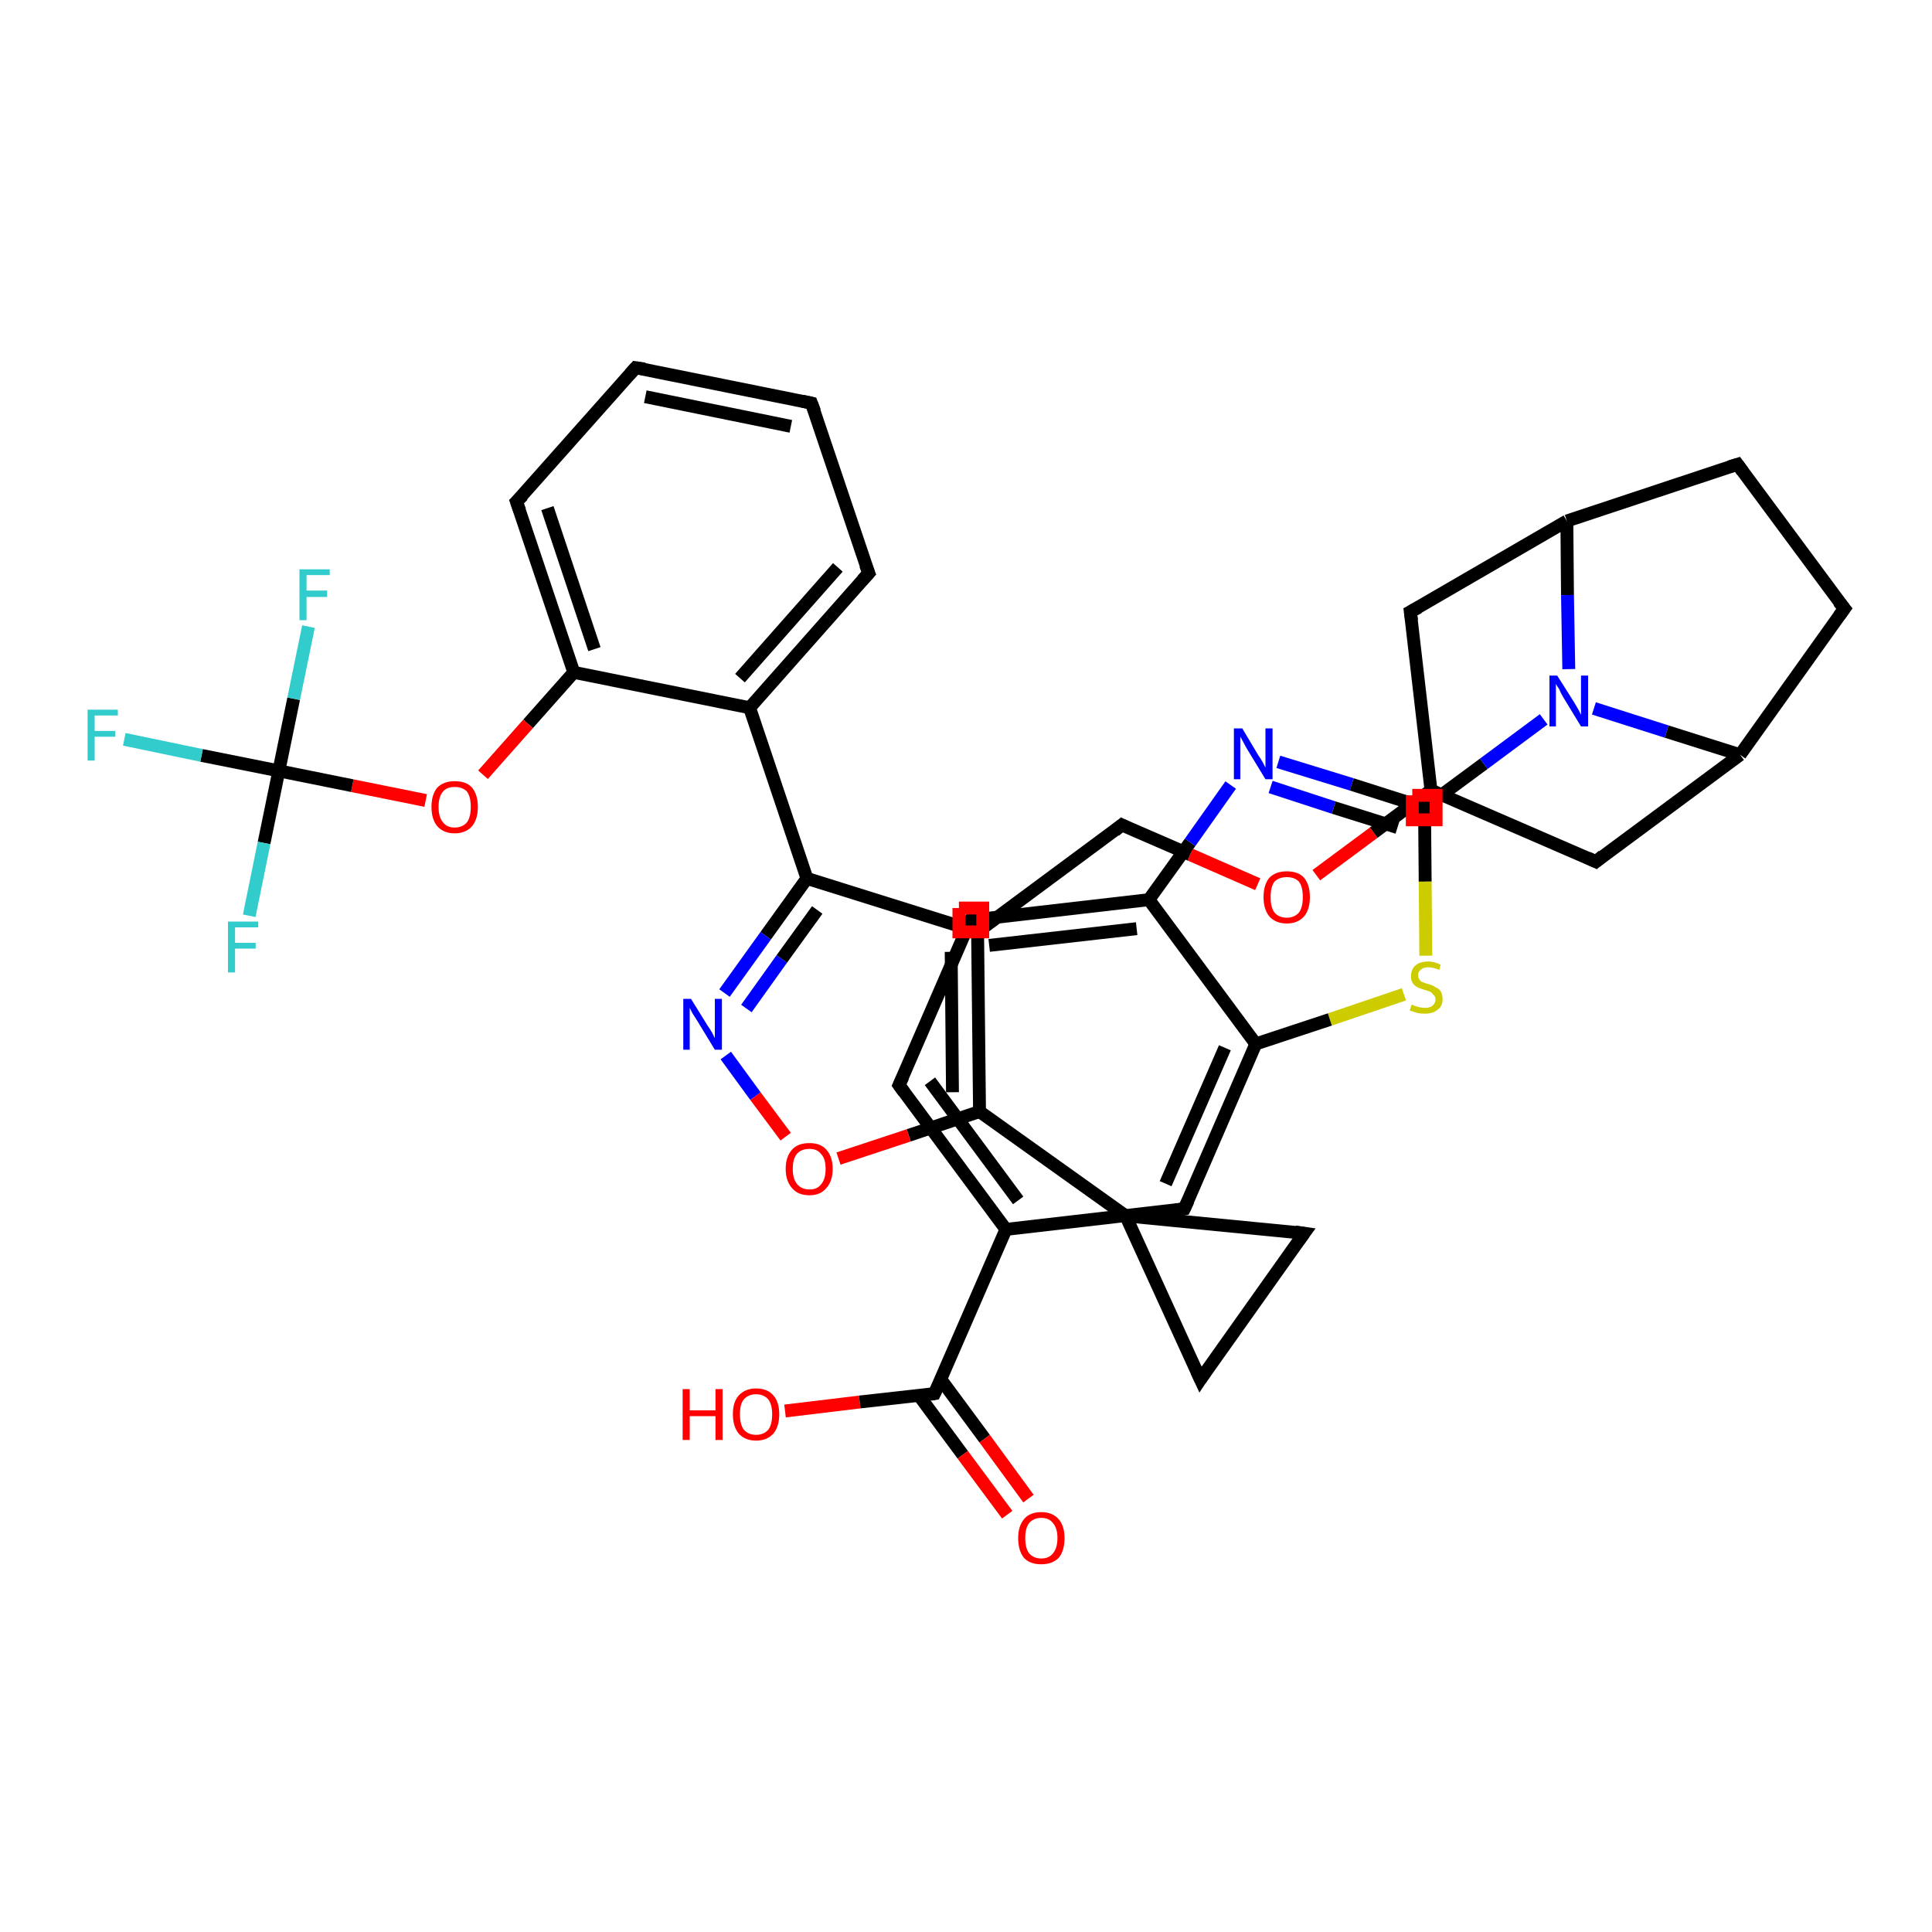 <?xml version='1.0' encoding='iso-8859-1'?>
<svg version='1.1' baseProfile='full'
              xmlns='http://www.w3.org/2000/svg'
                      xmlns:rdkit='http://www.rdkit.org/xml'
                      xmlns:xlink='http://www.w3.org/1999/xlink'
                  xml:space='preserve'
width='300px' height='300px' viewBox='0 0 300 300'>
<!-- END OF HEADER -->
<rect style='opacity:1.0;fill:#FFFFFF;stroke:none' width='300.0' height='300.0' x='0.0' y='0.0'> </rect>
<path class='bond-0 atom-0 atom-1' d='M 121.9,219.1 L 133.5,217.7' style='fill:none;fill-rule:evenodd;stroke:#FF0000;stroke-width:2.0px;stroke-linecap:butt;stroke-linejoin:miter;stroke-opacity:1' />
<path class='bond-0 atom-0 atom-1' d='M 133.5,217.7 L 145.1,216.4' style='fill:none;fill-rule:evenodd;stroke:#000000;stroke-width:2.0px;stroke-linecap:butt;stroke-linejoin:miter;stroke-opacity:1' />
<path class='bond-1 atom-1 atom-2' d='M 142.7,216.7 L 149.5,225.9' style='fill:none;fill-rule:evenodd;stroke:#000000;stroke-width:2.0px;stroke-linecap:butt;stroke-linejoin:miter;stroke-opacity:1' />
<path class='bond-1 atom-1 atom-2' d='M 149.5,225.9 L 156.4,235.2' style='fill:none;fill-rule:evenodd;stroke:#FF0000;stroke-width:2.0px;stroke-linecap:butt;stroke-linejoin:miter;stroke-opacity:1' />
<path class='bond-1 atom-1 atom-2' d='M 146.1,214.2 L 152.9,223.4' style='fill:none;fill-rule:evenodd;stroke:#000000;stroke-width:2.0px;stroke-linecap:butt;stroke-linejoin:miter;stroke-opacity:1' />
<path class='bond-1 atom-1 atom-2' d='M 152.9,223.4 L 159.7,232.7' style='fill:none;fill-rule:evenodd;stroke:#FF0000;stroke-width:2.0px;stroke-linecap:butt;stroke-linejoin:miter;stroke-opacity:1' />
<path class='bond-2 atom-1 atom-3' d='M 145.1,216.4 L 156.2,190.9' style='fill:none;fill-rule:evenodd;stroke:#000000;stroke-width:2.0px;stroke-linecap:butt;stroke-linejoin:miter;stroke-opacity:1' />
<path class='bond-3 atom-3 atom-4' d='M 156.2,190.9 L 139.6,168.5' style='fill:none;fill-rule:evenodd;stroke:#000000;stroke-width:2.0px;stroke-linecap:butt;stroke-linejoin:miter;stroke-opacity:1' />
<path class='bond-3 atom-3 atom-4' d='M 158.1,186.4 L 144.4,167.9' style='fill:none;fill-rule:evenodd;stroke:#000000;stroke-width:2.0px;stroke-linecap:butt;stroke-linejoin:miter;stroke-opacity:1' />
<path class='bond-4 atom-4 atom-5' d='M 139.6,168.5 L 150.7,142.9' style='fill:none;fill-rule:evenodd;stroke:#000000;stroke-width:2.0px;stroke-linecap:butt;stroke-linejoin:miter;stroke-opacity:1' />
<path class='bond-5 atom-5 atom-6' d='M 150.7,142.9 L 178.4,139.7' style='fill:none;fill-rule:evenodd;stroke:#000000;stroke-width:2.0px;stroke-linecap:butt;stroke-linejoin:miter;stroke-opacity:1' />
<path class='bond-5 atom-5 atom-6' d='M 153.6,146.8 L 176.5,144.2' style='fill:none;fill-rule:evenodd;stroke:#000000;stroke-width:2.0px;stroke-linecap:butt;stroke-linejoin:miter;stroke-opacity:1' />
<path class='bond-6 atom-6 atom-7' d='M 178.4,139.7 L 184.8,130.8' style='fill:none;fill-rule:evenodd;stroke:#000000;stroke-width:2.0px;stroke-linecap:butt;stroke-linejoin:miter;stroke-opacity:1' />
<path class='bond-6 atom-6 atom-7' d='M 184.8,130.8 L 191.1,121.9' style='fill:none;fill-rule:evenodd;stroke:#0000FF;stroke-width:2.0px;stroke-linecap:butt;stroke-linejoin:miter;stroke-opacity:1' />
<path class='bond-7 atom-7 atom-8' d='M 198.5,118.3 L 209.9,121.8' style='fill:none;fill-rule:evenodd;stroke:#0000FF;stroke-width:2.0px;stroke-linecap:butt;stroke-linejoin:miter;stroke-opacity:1' />
<path class='bond-7 atom-7 atom-8' d='M 209.9,121.8 L 221.2,125.4' style='fill:none;fill-rule:evenodd;stroke:#000000;stroke-width:2.0px;stroke-linecap:butt;stroke-linejoin:miter;stroke-opacity:1' />
<path class='bond-7 atom-7 atom-8' d='M 197.3,122.2 L 207.1,125.4' style='fill:none;fill-rule:evenodd;stroke:#0000FF;stroke-width:2.0px;stroke-linecap:butt;stroke-linejoin:miter;stroke-opacity:1' />
<path class='bond-7 atom-7 atom-8' d='M 207.1,125.4 L 217.0,128.5' style='fill:none;fill-rule:evenodd;stroke:#000000;stroke-width:2.0px;stroke-linecap:butt;stroke-linejoin:miter;stroke-opacity:1' />
<path class='bond-8 atom-8 atom-9' d='M 221.2,125.4 L 221.3,136.9' style='fill:none;fill-rule:evenodd;stroke:#000000;stroke-width:2.0px;stroke-linecap:butt;stroke-linejoin:miter;stroke-opacity:1' />
<path class='bond-8 atom-8 atom-9' d='M 221.3,136.9 L 221.4,148.4' style='fill:none;fill-rule:evenodd;stroke:#CCCC00;stroke-width:2.0px;stroke-linecap:butt;stroke-linejoin:miter;stroke-opacity:1' />
<path class='bond-9 atom-9 atom-10' d='M 218.0,154.4 L 206.5,158.3' style='fill:none;fill-rule:evenodd;stroke:#CCCC00;stroke-width:2.0px;stroke-linecap:butt;stroke-linejoin:miter;stroke-opacity:1' />
<path class='bond-9 atom-9 atom-10' d='M 206.5,158.3 L 195.0,162.1' style='fill:none;fill-rule:evenodd;stroke:#000000;stroke-width:2.0px;stroke-linecap:butt;stroke-linejoin:miter;stroke-opacity:1' />
<path class='bond-10 atom-10 atom-11' d='M 195.0,162.1 L 183.9,187.7' style='fill:none;fill-rule:evenodd;stroke:#000000;stroke-width:2.0px;stroke-linecap:butt;stroke-linejoin:miter;stroke-opacity:1' />
<path class='bond-10 atom-10 atom-11' d='M 190.2,162.7 L 181.0,183.8' style='fill:none;fill-rule:evenodd;stroke:#000000;stroke-width:2.0px;stroke-linecap:butt;stroke-linejoin:miter;stroke-opacity:1' />
<path class='bond-11 atom-8 atom-12' d='M 221.2,125.4 L 230.4,118.6' style='fill:none;fill-rule:evenodd;stroke:#000000;stroke-width:2.0px;stroke-linecap:butt;stroke-linejoin:miter;stroke-opacity:1' />
<path class='bond-11 atom-8 atom-12' d='M 230.4,118.6 L 239.7,111.7' style='fill:none;fill-rule:evenodd;stroke:#0000FF;stroke-width:2.0px;stroke-linecap:butt;stroke-linejoin:miter;stroke-opacity:1' />
<path class='bond-12 atom-12 atom-13' d='M 247.5,110.0 L 258.8,113.6' style='fill:none;fill-rule:evenodd;stroke:#0000FF;stroke-width:2.0px;stroke-linecap:butt;stroke-linejoin:miter;stroke-opacity:1' />
<path class='bond-12 atom-12 atom-13' d='M 258.8,113.6 L 270.2,117.2' style='fill:none;fill-rule:evenodd;stroke:#000000;stroke-width:2.0px;stroke-linecap:butt;stroke-linejoin:miter;stroke-opacity:1' />
<path class='bond-13 atom-13 atom-14' d='M 270.2,117.2 L 286.4,94.5' style='fill:none;fill-rule:evenodd;stroke:#000000;stroke-width:2.0px;stroke-linecap:butt;stroke-linejoin:miter;stroke-opacity:1' />
<path class='bond-14 atom-14 atom-15' d='M 286.4,94.5 L 269.8,72.1' style='fill:none;fill-rule:evenodd;stroke:#000000;stroke-width:2.0px;stroke-linecap:butt;stroke-linejoin:miter;stroke-opacity:1' />
<path class='bond-15 atom-15 atom-16' d='M 269.8,72.1 L 243.3,80.9' style='fill:none;fill-rule:evenodd;stroke:#000000;stroke-width:2.0px;stroke-linecap:butt;stroke-linejoin:miter;stroke-opacity:1' />
<path class='bond-16 atom-16 atom-17' d='M 243.3,80.9 L 219.0,95.0' style='fill:none;fill-rule:evenodd;stroke:#000000;stroke-width:2.0px;stroke-linecap:butt;stroke-linejoin:miter;stroke-opacity:1' />
<path class='bond-17 atom-17 atom-18' d='M 219.0,95.0 L 222.2,122.7' style='fill:none;fill-rule:evenodd;stroke:#000000;stroke-width:2.0px;stroke-linecap:butt;stroke-linejoin:miter;stroke-opacity:1' />
<path class='bond-18 atom-18 atom-19' d='M 222.2,122.7 L 247.8,133.8' style='fill:none;fill-rule:evenodd;stroke:#000000;stroke-width:2.0px;stroke-linecap:butt;stroke-linejoin:miter;stroke-opacity:1' />
<path class='bond-19 atom-18 atom-20' d='M 222.2,122.7 L 213.3,129.3' style='fill:none;fill-rule:evenodd;stroke:#000000;stroke-width:2.0px;stroke-linecap:butt;stroke-linejoin:miter;stroke-opacity:1' />
<path class='bond-19 atom-18 atom-20' d='M 213.3,129.3 L 204.4,135.9' style='fill:none;fill-rule:evenodd;stroke:#FF0000;stroke-width:2.0px;stroke-linecap:butt;stroke-linejoin:miter;stroke-opacity:1' />
<path class='bond-20 atom-20 atom-21' d='M 195.3,137.3 L 184.8,132.7' style='fill:none;fill-rule:evenodd;stroke:#FF0000;stroke-width:2.0px;stroke-linecap:butt;stroke-linejoin:miter;stroke-opacity:1' />
<path class='bond-20 atom-20 atom-21' d='M 184.8,132.7 L 174.2,128.1' style='fill:none;fill-rule:evenodd;stroke:#000000;stroke-width:2.0px;stroke-linecap:butt;stroke-linejoin:miter;stroke-opacity:1' />
<path class='bond-21 atom-21 atom-22' d='M 174.2,128.1 L 151.8,144.7' style='fill:none;fill-rule:evenodd;stroke:#000000;stroke-width:2.0px;stroke-linecap:butt;stroke-linejoin:miter;stroke-opacity:1' />
<path class='bond-22 atom-22 atom-23' d='M 151.8,144.7 L 152.1,172.6' style='fill:none;fill-rule:evenodd;stroke:#000000;stroke-width:2.0px;stroke-linecap:butt;stroke-linejoin:miter;stroke-opacity:1' />
<path class='bond-22 atom-22 atom-23' d='M 147.7,147.8 L 147.9,169.6' style='fill:none;fill-rule:evenodd;stroke:#000000;stroke-width:2.0px;stroke-linecap:butt;stroke-linejoin:miter;stroke-opacity:1' />
<path class='bond-23 atom-23 atom-24' d='M 152.1,172.6 L 141.1,176.3' style='fill:none;fill-rule:evenodd;stroke:#000000;stroke-width:2.0px;stroke-linecap:butt;stroke-linejoin:miter;stroke-opacity:1' />
<path class='bond-23 atom-23 atom-24' d='M 141.1,176.3 L 130.2,179.9' style='fill:none;fill-rule:evenodd;stroke:#FF0000;stroke-width:2.0px;stroke-linecap:butt;stroke-linejoin:miter;stroke-opacity:1' />
<path class='bond-24 atom-24 atom-25' d='M 122.0,176.5 L 117.3,170.2' style='fill:none;fill-rule:evenodd;stroke:#FF0000;stroke-width:2.0px;stroke-linecap:butt;stroke-linejoin:miter;stroke-opacity:1' />
<path class='bond-24 atom-24 atom-25' d='M 117.3,170.2 L 112.7,163.9' style='fill:none;fill-rule:evenodd;stroke:#0000FF;stroke-width:2.0px;stroke-linecap:butt;stroke-linejoin:miter;stroke-opacity:1' />
<path class='bond-25 atom-25 atom-26' d='M 112.5,154.2 L 118.9,145.3' style='fill:none;fill-rule:evenodd;stroke:#0000FF;stroke-width:2.0px;stroke-linecap:butt;stroke-linejoin:miter;stroke-opacity:1' />
<path class='bond-25 atom-25 atom-26' d='M 118.9,145.3 L 125.3,136.4' style='fill:none;fill-rule:evenodd;stroke:#000000;stroke-width:2.0px;stroke-linecap:butt;stroke-linejoin:miter;stroke-opacity:1' />
<path class='bond-25 atom-25 atom-26' d='M 115.9,156.6 L 121.4,148.9' style='fill:none;fill-rule:evenodd;stroke:#0000FF;stroke-width:2.0px;stroke-linecap:butt;stroke-linejoin:miter;stroke-opacity:1' />
<path class='bond-25 atom-25 atom-26' d='M 121.4,148.9 L 126.9,141.3' style='fill:none;fill-rule:evenodd;stroke:#000000;stroke-width:2.0px;stroke-linecap:butt;stroke-linejoin:miter;stroke-opacity:1' />
<path class='bond-26 atom-26 atom-27' d='M 125.3,136.4 L 116.4,109.9' style='fill:none;fill-rule:evenodd;stroke:#000000;stroke-width:2.0px;stroke-linecap:butt;stroke-linejoin:miter;stroke-opacity:1' />
<path class='bond-27 atom-27 atom-28' d='M 116.4,109.9 L 134.9,89.0' style='fill:none;fill-rule:evenodd;stroke:#000000;stroke-width:2.0px;stroke-linecap:butt;stroke-linejoin:miter;stroke-opacity:1' />
<path class='bond-27 atom-27 atom-28' d='M 114.9,105.3 L 130.1,88.1' style='fill:none;fill-rule:evenodd;stroke:#000000;stroke-width:2.0px;stroke-linecap:butt;stroke-linejoin:miter;stroke-opacity:1' />
<path class='bond-28 atom-28 atom-29' d='M 134.9,89.0 L 126.0,62.6' style='fill:none;fill-rule:evenodd;stroke:#000000;stroke-width:2.0px;stroke-linecap:butt;stroke-linejoin:miter;stroke-opacity:1' />
<path class='bond-29 atom-29 atom-30' d='M 126.0,62.6 L 98.7,57.1' style='fill:none;fill-rule:evenodd;stroke:#000000;stroke-width:2.0px;stroke-linecap:butt;stroke-linejoin:miter;stroke-opacity:1' />
<path class='bond-29 atom-29 atom-30' d='M 122.8,66.2 L 100.2,61.6' style='fill:none;fill-rule:evenodd;stroke:#000000;stroke-width:2.0px;stroke-linecap:butt;stroke-linejoin:miter;stroke-opacity:1' />
<path class='bond-30 atom-30 atom-31' d='M 98.7,57.1 L 80.2,77.9' style='fill:none;fill-rule:evenodd;stroke:#000000;stroke-width:2.0px;stroke-linecap:butt;stroke-linejoin:miter;stroke-opacity:1' />
<path class='bond-31 atom-31 atom-32' d='M 80.2,77.9 L 89.1,104.4' style='fill:none;fill-rule:evenodd;stroke:#000000;stroke-width:2.0px;stroke-linecap:butt;stroke-linejoin:miter;stroke-opacity:1' />
<path class='bond-31 atom-31 atom-32' d='M 85.0,78.9 L 92.3,100.8' style='fill:none;fill-rule:evenodd;stroke:#000000;stroke-width:2.0px;stroke-linecap:butt;stroke-linejoin:miter;stroke-opacity:1' />
<path class='bond-32 atom-32 atom-33' d='M 89.1,104.4 L 82.0,112.4' style='fill:none;fill-rule:evenodd;stroke:#000000;stroke-width:2.0px;stroke-linecap:butt;stroke-linejoin:miter;stroke-opacity:1' />
<path class='bond-32 atom-32 atom-33' d='M 82.0,112.4 L 75.0,120.3' style='fill:none;fill-rule:evenodd;stroke:#FF0000;stroke-width:2.0px;stroke-linecap:butt;stroke-linejoin:miter;stroke-opacity:1' />
<path class='bond-33 atom-33 atom-34' d='M 66.1,124.3 L 54.7,122.0' style='fill:none;fill-rule:evenodd;stroke:#FF0000;stroke-width:2.0px;stroke-linecap:butt;stroke-linejoin:miter;stroke-opacity:1' />
<path class='bond-33 atom-33 atom-34' d='M 54.7,122.0 L 43.3,119.7' style='fill:none;fill-rule:evenodd;stroke:#000000;stroke-width:2.0px;stroke-linecap:butt;stroke-linejoin:miter;stroke-opacity:1' />
<path class='bond-34 atom-34 atom-35' d='M 43.3,119.7 L 31.3,117.3' style='fill:none;fill-rule:evenodd;stroke:#000000;stroke-width:2.0px;stroke-linecap:butt;stroke-linejoin:miter;stroke-opacity:1' />
<path class='bond-34 atom-34 atom-35' d='M 31.3,117.3 L 19.3,114.8' style='fill:none;fill-rule:evenodd;stroke:#33CCCC;stroke-width:2.0px;stroke-linecap:butt;stroke-linejoin:miter;stroke-opacity:1' />
<path class='bond-35 atom-34 atom-36' d='M 43.3,119.7 L 41.0,130.9' style='fill:none;fill-rule:evenodd;stroke:#000000;stroke-width:2.0px;stroke-linecap:butt;stroke-linejoin:miter;stroke-opacity:1' />
<path class='bond-35 atom-34 atom-36' d='M 41.0,130.9 L 38.7,142.2' style='fill:none;fill-rule:evenodd;stroke:#33CCCC;stroke-width:2.0px;stroke-linecap:butt;stroke-linejoin:miter;stroke-opacity:1' />
<path class='bond-36 atom-34 atom-37' d='M 43.3,119.7 L 45.6,108.5' style='fill:none;fill-rule:evenodd;stroke:#000000;stroke-width:2.0px;stroke-linecap:butt;stroke-linejoin:miter;stroke-opacity:1' />
<path class='bond-36 atom-34 atom-37' d='M 45.6,108.5 L 47.9,97.3' style='fill:none;fill-rule:evenodd;stroke:#33CCCC;stroke-width:2.0px;stroke-linecap:butt;stroke-linejoin:miter;stroke-opacity:1' />
<path class='bond-37 atom-23 atom-38' d='M 152.1,172.6 L 174.8,188.8' style='fill:none;fill-rule:evenodd;stroke:#000000;stroke-width:2.0px;stroke-linecap:butt;stroke-linejoin:miter;stroke-opacity:1' />
<path class='bond-38 atom-38 atom-39' d='M 174.8,188.8 L 202.5,191.5' style='fill:none;fill-rule:evenodd;stroke:#000000;stroke-width:2.0px;stroke-linecap:butt;stroke-linejoin:miter;stroke-opacity:1' />
<path class='bond-39 atom-39 atom-40' d='M 202.5,191.5 L 186.4,214.2' style='fill:none;fill-rule:evenodd;stroke:#000000;stroke-width:2.0px;stroke-linecap:butt;stroke-linejoin:miter;stroke-opacity:1' />
<path class='bond-40 atom-11 atom-3' d='M 183.9,187.7 L 156.2,190.9' style='fill:none;fill-rule:evenodd;stroke:#000000;stroke-width:2.0px;stroke-linecap:butt;stroke-linejoin:miter;stroke-opacity:1' />
<path class='bond-41 atom-16 atom-12' d='M 243.3,80.9 L 243.4,92.4' style='fill:none;fill-rule:evenodd;stroke:#000000;stroke-width:2.0px;stroke-linecap:butt;stroke-linejoin:miter;stroke-opacity:1' />
<path class='bond-41 atom-16 atom-12' d='M 243.4,92.4 L 243.6,103.9' style='fill:none;fill-rule:evenodd;stroke:#0000FF;stroke-width:2.0px;stroke-linecap:butt;stroke-linejoin:miter;stroke-opacity:1' />
<path class='bond-42 atom-26 atom-22' d='M 125.3,136.4 L 151.8,144.7' style='fill:none;fill-rule:evenodd;stroke:#000000;stroke-width:2.0px;stroke-linecap:butt;stroke-linejoin:miter;stroke-opacity:1' />
<path class='bond-43 atom-32 atom-27' d='M 89.1,104.4 L 116.4,109.9' style='fill:none;fill-rule:evenodd;stroke:#000000;stroke-width:2.0px;stroke-linecap:butt;stroke-linejoin:miter;stroke-opacity:1' />
<path class='bond-44 atom-40 atom-38' d='M 186.4,214.2 L 174.8,188.8' style='fill:none;fill-rule:evenodd;stroke:#000000;stroke-width:2.0px;stroke-linecap:butt;stroke-linejoin:miter;stroke-opacity:1' />
<path class='bond-45 atom-10 atom-6' d='M 195.0,162.1 L 178.4,139.7' style='fill:none;fill-rule:evenodd;stroke:#000000;stroke-width:2.0px;stroke-linecap:butt;stroke-linejoin:miter;stroke-opacity:1' />
<path class='bond-46 atom-19 atom-13' d='M 247.8,133.8 L 270.2,117.2' style='fill:none;fill-rule:evenodd;stroke:#000000;stroke-width:2.0px;stroke-linecap:butt;stroke-linejoin:miter;stroke-opacity:1' />
<path d='M 144.5,216.5 L 145.1,216.4 L 145.7,215.1' style='fill:none;stroke:#000000;stroke-width:2.0px;stroke-linecap:butt;stroke-linejoin:miter;stroke-opacity:1;' />
<path d='M 140.4,169.6 L 139.6,168.5 L 140.2,167.2' style='fill:none;stroke:#000000;stroke-width:2.0px;stroke-linecap:butt;stroke-linejoin:miter;stroke-opacity:1;' />
<path d='M 150.2,144.2 L 150.7,142.9 L 152.1,142.7' style='fill:none;stroke:#000000;stroke-width:2.0px;stroke-linecap:butt;stroke-linejoin:miter;stroke-opacity:1;' />
<path d='M 184.5,186.4 L 183.9,187.7 L 182.5,187.9' style='fill:none;stroke:#000000;stroke-width:2.0px;stroke-linecap:butt;stroke-linejoin:miter;stroke-opacity:1;' />
<path d='M 285.6,95.6 L 286.4,94.5 L 285.5,93.4' style='fill:none;stroke:#000000;stroke-width:2.0px;stroke-linecap:butt;stroke-linejoin:miter;stroke-opacity:1;' />
<path d='M 270.6,73.2 L 269.8,72.1 L 268.5,72.5' style='fill:none;stroke:#000000;stroke-width:2.0px;stroke-linecap:butt;stroke-linejoin:miter;stroke-opacity:1;' />
<path d='M 220.3,94.3 L 219.0,95.0 L 219.2,96.4' style='fill:none;stroke:#000000;stroke-width:2.0px;stroke-linecap:butt;stroke-linejoin:miter;stroke-opacity:1;' />
<path d='M 246.5,133.2 L 247.8,133.8 L 248.9,132.9' style='fill:none;stroke:#000000;stroke-width:2.0px;stroke-linecap:butt;stroke-linejoin:miter;stroke-opacity:1;' />
<path d='M 174.8,128.4 L 174.2,128.1 L 173.1,129.0' style='fill:none;stroke:#000000;stroke-width:2.0px;stroke-linecap:butt;stroke-linejoin:miter;stroke-opacity:1;' />
<path d='M 133.9,90.1 L 134.9,89.0 L 134.4,87.7' style='fill:none;stroke:#000000;stroke-width:2.0px;stroke-linecap:butt;stroke-linejoin:miter;stroke-opacity:1;' />
<path d='M 126.5,63.9 L 126.0,62.6 L 124.6,62.3' style='fill:none;stroke:#000000;stroke-width:2.0px;stroke-linecap:butt;stroke-linejoin:miter;stroke-opacity:1;' />
<path d='M 100.1,57.3 L 98.7,57.1 L 97.8,58.1' style='fill:none;stroke:#000000;stroke-width:2.0px;stroke-linecap:butt;stroke-linejoin:miter;stroke-opacity:1;' />
<path d='M 81.2,76.9 L 80.2,77.9 L 80.7,79.3' style='fill:none;stroke:#000000;stroke-width:2.0px;stroke-linecap:butt;stroke-linejoin:miter;stroke-opacity:1;' />
<path d='M 201.1,191.3 L 202.5,191.5 L 201.7,192.6' style='fill:none;stroke:#000000;stroke-width:2.0px;stroke-linecap:butt;stroke-linejoin:miter;stroke-opacity:1;' />
<path d='M 187.2,213.0 L 186.4,214.2 L 185.8,212.9' style='fill:none;stroke:#000000;stroke-width:2.0px;stroke-linecap:butt;stroke-linejoin:miter;stroke-opacity:1;' />
<path class='atom-0' d='M 106.0 215.7
L 107.1 215.7
L 107.1 219.0
L 111.1 219.0
L 111.1 215.7
L 112.2 215.7
L 112.2 223.6
L 111.1 223.6
L 111.1 219.9
L 107.1 219.9
L 107.1 223.6
L 106.0 223.6
L 106.0 215.7
' fill='#FF0000'/>
<path class='atom-0' d='M 113.8 219.6
Q 113.8 217.7, 114.7 216.7
Q 115.7 215.6, 117.4 215.6
Q 119.2 215.6, 120.1 216.7
Q 121.0 217.7, 121.0 219.6
Q 121.0 221.5, 120.1 222.6
Q 119.1 223.7, 117.4 223.7
Q 115.7 223.7, 114.7 222.6
Q 113.8 221.5, 113.8 219.6
M 117.4 222.8
Q 118.6 222.8, 119.3 222.0
Q 119.9 221.2, 119.9 219.6
Q 119.9 218.1, 119.3 217.3
Q 118.6 216.5, 117.4 216.5
Q 116.2 216.5, 115.5 217.3
Q 114.9 218.0, 114.9 219.6
Q 114.9 221.2, 115.5 222.0
Q 116.2 222.8, 117.4 222.8
' fill='#FF0000'/>
<path class='atom-2' d='M 158.1 238.8
Q 158.1 237.0, 159.0 235.9
Q 159.9 234.8, 161.7 234.8
Q 163.4 234.8, 164.4 235.9
Q 165.3 237.0, 165.3 238.8
Q 165.3 240.8, 164.4 241.9
Q 163.4 242.9, 161.7 242.9
Q 159.9 242.9, 159.0 241.9
Q 158.1 240.8, 158.1 238.8
M 161.7 242.0
Q 162.9 242.0, 163.5 241.2
Q 164.2 240.4, 164.2 238.8
Q 164.2 237.3, 163.5 236.5
Q 162.9 235.7, 161.7 235.7
Q 160.5 235.7, 159.8 236.5
Q 159.2 237.3, 159.2 238.8
Q 159.2 240.4, 159.8 241.2
Q 160.5 242.0, 161.7 242.0
' fill='#FF0000'/>
<path class='atom-7' d='M 192.9 113.1
L 195.4 117.3
Q 195.7 117.7, 196.1 118.4
Q 196.5 119.2, 196.5 119.2
L 196.5 113.1
L 197.6 113.1
L 197.6 121.0
L 196.5 121.0
L 193.7 116.4
Q 193.4 115.9, 193.1 115.3
Q 192.7 114.6, 192.6 114.4
L 192.6 121.0
L 191.6 121.0
L 191.6 113.1
L 192.9 113.1
' fill='#0000FF'/>
<path class='atom-9' d='M 219.2 156.0
Q 219.3 156.0, 219.7 156.2
Q 220.0 156.3, 220.4 156.4
Q 220.9 156.5, 221.3 156.5
Q 222.0 156.5, 222.4 156.2
Q 222.9 155.8, 222.9 155.2
Q 222.9 154.7, 222.6 154.5
Q 222.4 154.2, 222.1 154.0
Q 221.8 153.9, 221.2 153.7
Q 220.5 153.5, 220.1 153.3
Q 219.7 153.1, 219.4 152.7
Q 219.1 152.3, 219.1 151.6
Q 219.1 150.6, 219.7 150.0
Q 220.4 149.3, 221.8 149.3
Q 222.7 149.3, 223.7 149.8
L 223.5 150.6
Q 222.5 150.2, 221.8 150.2
Q 221.0 150.2, 220.6 150.6
Q 220.2 150.9, 220.2 151.4
Q 220.2 151.8, 220.4 152.1
Q 220.6 152.4, 220.9 152.5
Q 221.3 152.7, 221.8 152.8
Q 222.5 153.0, 222.9 153.3
Q 223.4 153.5, 223.7 153.9
Q 224.0 154.4, 224.0 155.2
Q 224.0 156.3, 223.2 156.8
Q 222.5 157.4, 221.3 157.4
Q 220.6 157.4, 220.1 157.3
Q 219.5 157.1, 218.9 156.9
L 219.2 156.0
' fill='#CCCC00'/>
<path class='atom-12' d='M 241.8 104.9
L 244.4 109.0
Q 244.7 109.5, 245.1 110.2
Q 245.5 111.0, 245.5 111.0
L 245.5 104.9
L 246.6 104.9
L 246.6 112.8
L 245.5 112.8
L 242.7 108.2
Q 242.4 107.7, 242.1 107.0
Q 241.7 106.4, 241.6 106.2
L 241.6 112.8
L 240.6 112.8
L 240.6 104.9
L 241.8 104.9
' fill='#0000FF'/>
<path class='atom-20' d='M 196.2 139.3
Q 196.2 137.4, 197.1 136.3
Q 198.1 135.3, 199.8 135.3
Q 201.6 135.3, 202.5 136.3
Q 203.4 137.4, 203.4 139.3
Q 203.4 141.2, 202.5 142.3
Q 201.5 143.4, 199.8 143.4
Q 198.1 143.4, 197.1 142.3
Q 196.2 141.2, 196.2 139.3
M 199.8 142.5
Q 201.0 142.5, 201.7 141.7
Q 202.3 140.9, 202.3 139.3
Q 202.3 137.7, 201.7 136.9
Q 201.0 136.2, 199.8 136.2
Q 198.6 136.2, 197.9 136.9
Q 197.3 137.7, 197.3 139.3
Q 197.3 140.9, 197.9 141.7
Q 198.6 142.5, 199.8 142.5
' fill='#FF0000'/>
<path class='atom-24' d='M 122.0 181.5
Q 122.0 179.6, 123.0 178.5
Q 123.9 177.5, 125.7 177.5
Q 127.4 177.5, 128.3 178.5
Q 129.3 179.6, 129.3 181.5
Q 129.3 183.4, 128.3 184.5
Q 127.4 185.6, 125.7 185.6
Q 123.9 185.6, 123.0 184.5
Q 122.0 183.4, 122.0 181.5
M 125.7 184.7
Q 126.9 184.7, 127.5 183.9
Q 128.2 183.1, 128.2 181.5
Q 128.2 179.9, 127.5 179.2
Q 126.9 178.4, 125.7 178.4
Q 124.5 178.4, 123.8 179.1
Q 123.1 179.9, 123.1 181.5
Q 123.1 183.1, 123.8 183.9
Q 124.5 184.7, 125.7 184.7
' fill='#FF0000'/>
<path class='atom-25' d='M 107.3 155.1
L 109.9 159.3
Q 110.2 159.7, 110.6 160.4
Q 111.0 161.2, 111.0 161.2
L 111.0 155.1
L 112.1 155.1
L 112.1 163.0
L 111.0 163.0
L 108.2 158.4
Q 107.9 157.9, 107.5 157.3
Q 107.2 156.7, 107.1 156.5
L 107.1 163.0
L 106.1 163.0
L 106.1 155.1
L 107.3 155.1
' fill='#0000FF'/>
<path class='atom-33' d='M 67.0 125.3
Q 67.0 123.4, 67.9 122.3
Q 68.9 121.3, 70.6 121.3
Q 72.4 121.3, 73.3 122.3
Q 74.2 123.4, 74.2 125.3
Q 74.2 127.2, 73.3 128.3
Q 72.3 129.4, 70.6 129.4
Q 68.9 129.4, 67.9 128.3
Q 67.0 127.2, 67.0 125.3
M 70.6 128.5
Q 71.8 128.5, 72.5 127.7
Q 73.1 126.9, 73.1 125.3
Q 73.1 123.7, 72.5 122.9
Q 71.8 122.2, 70.6 122.2
Q 69.4 122.2, 68.8 122.9
Q 68.1 123.7, 68.1 125.3
Q 68.1 126.9, 68.8 127.7
Q 69.4 128.5, 70.6 128.5
' fill='#FF0000'/>
<path class='atom-35' d='M 13.6 110.2
L 18.3 110.2
L 18.3 111.1
L 14.7 111.1
L 14.7 113.5
L 17.9 113.5
L 17.9 114.4
L 14.7 114.4
L 14.7 118.1
L 13.6 118.1
L 13.6 110.2
' fill='#33CCCC'/>
<path class='atom-36' d='M 35.4 143.1
L 40.1 143.1
L 40.1 144.0
L 36.5 144.0
L 36.5 146.4
L 39.7 146.4
L 39.7 147.3
L 36.5 147.3
L 36.5 151.0
L 35.4 151.0
L 35.4 143.1
' fill='#33CCCC'/>
<path class='atom-37' d='M 46.5 88.4
L 51.2 88.4
L 51.2 89.3
L 47.6 89.3
L 47.6 91.7
L 50.8 91.7
L 50.8 92.7
L 47.6 92.7
L 47.6 96.3
L 46.5 96.3
L 46.5 88.4
' fill='#33CCCC'/>
<path class='atom-5' d='M 148.9,141.0 L 148.9,144.7 L 152.6,144.7 L 152.6,141.0 L 148.9,141.0' style='fill:none;stroke:#FF0000;stroke-width:2.0px;stroke-linecap:butt;stroke-linejoin:miter;stroke-opacity:1;' />
<path class='atom-8' d='M 219.3,123.5 L 219.3,127.3 L 223.0,127.3 L 223.0,123.5 L 219.3,123.5' style='fill:none;stroke:#FF0000;stroke-width:2.0px;stroke-linecap:butt;stroke-linejoin:miter;stroke-opacity:1;' />
</svg>
